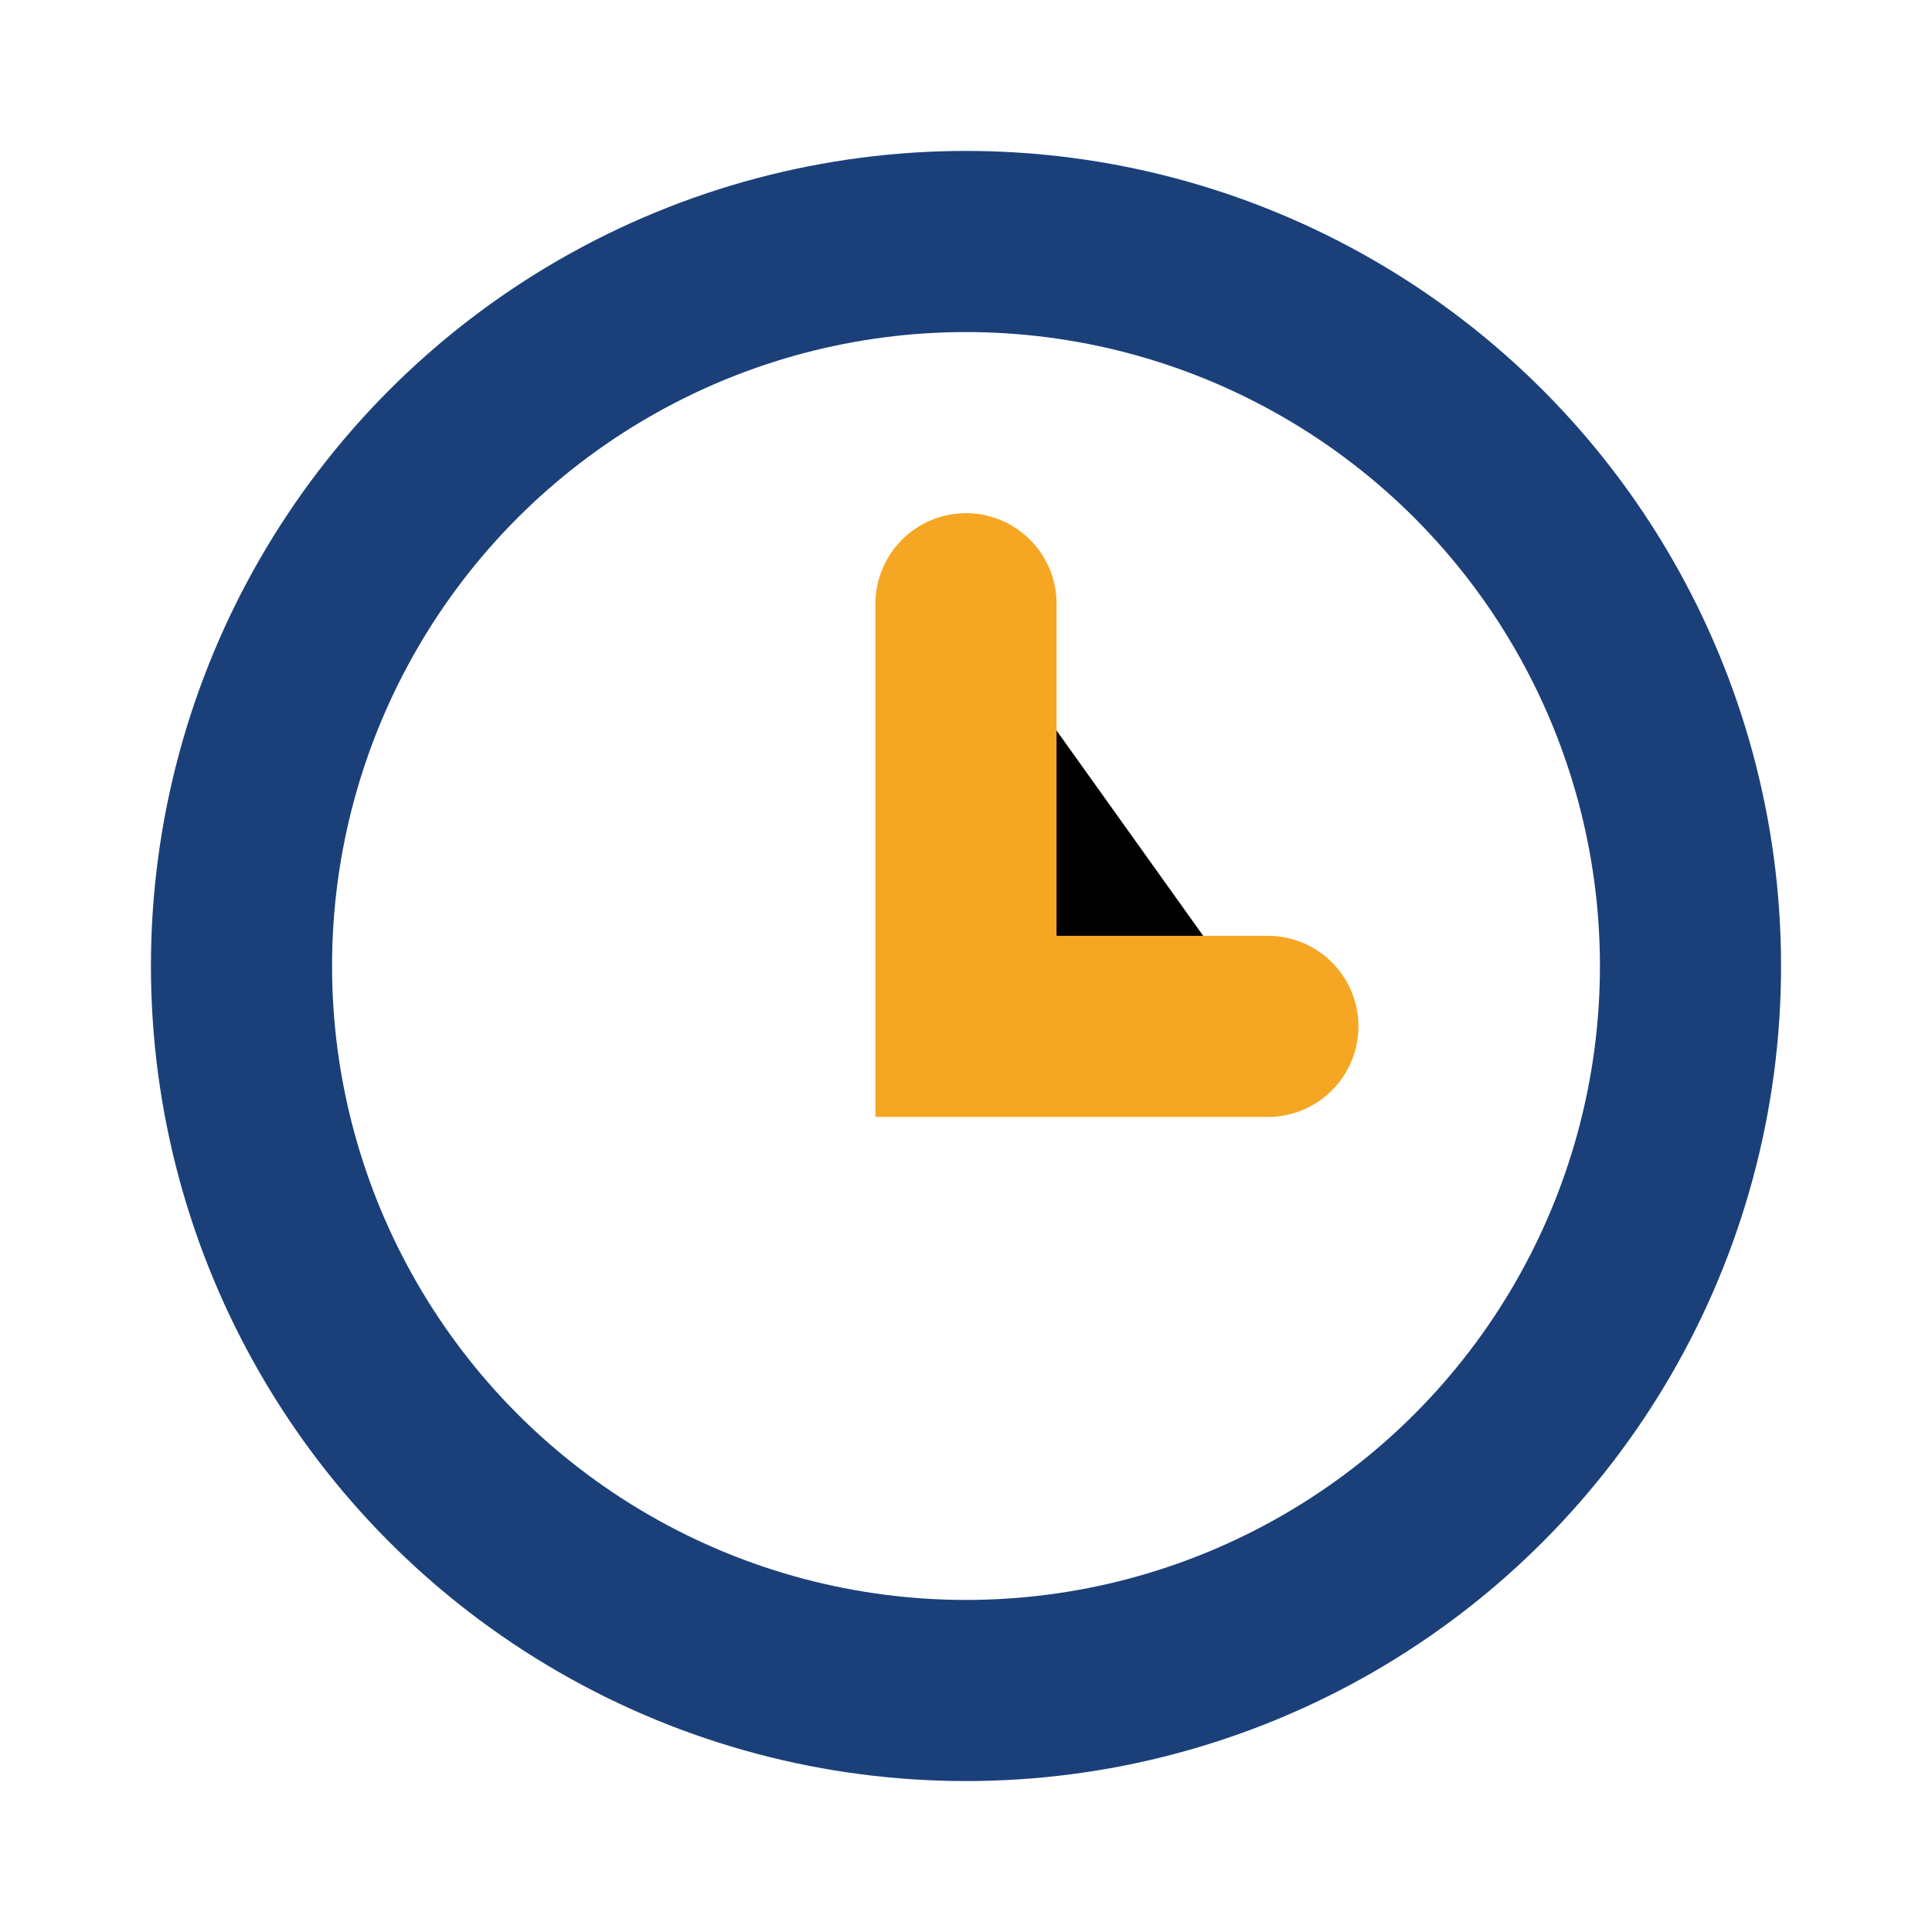 <?xml version="1.0" encoding="UTF-8"?>
<svg xmlns="http://www.w3.org/2000/svg" width="32" height="32" viewBox="0 0 32 32"><circle cx="16" cy="16" r="12" fill="none" stroke="#1B4079" stroke-width="3"/><path stroke="#F5A623" stroke-linecap="round" stroke-width="3" d="M16 10v7h5"/></svg>